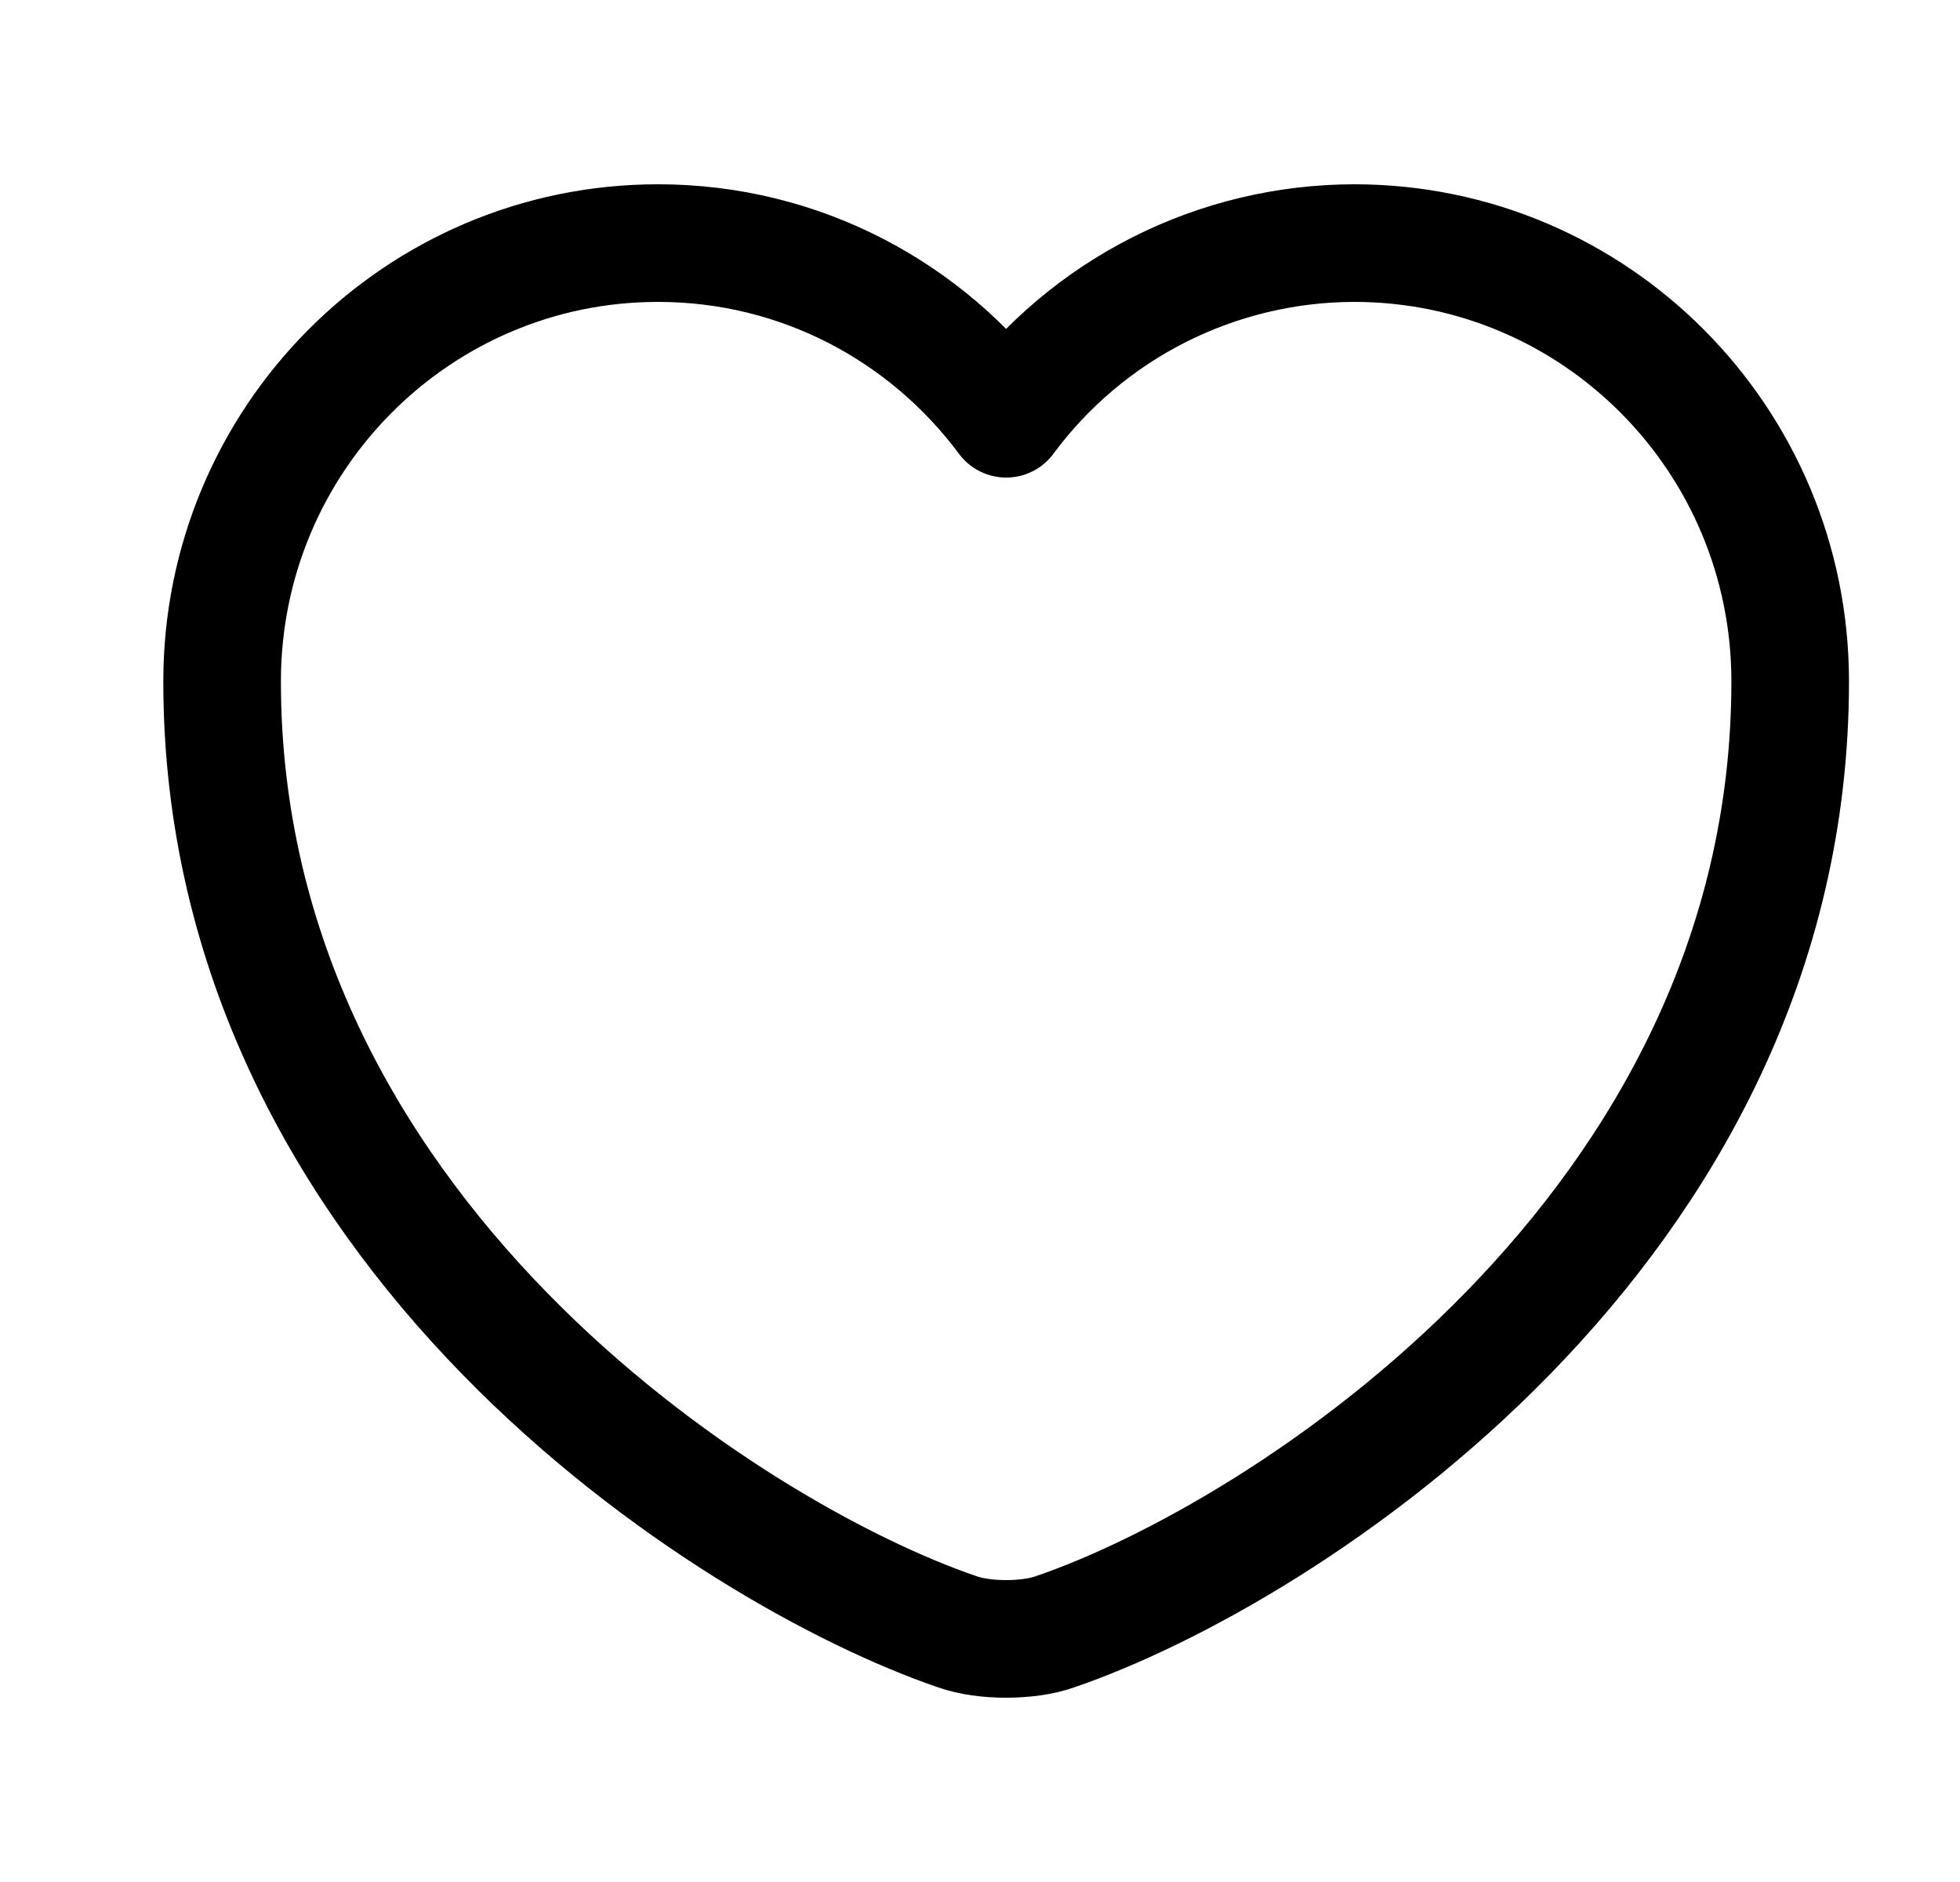 <svg width="25" height="24" viewBox="0 0 25 24" fill="none" xmlns="http://www.w3.org/2000/svg">
<path d="M13.454 20.81C13.114 20.93 12.553 20.93 12.213 20.81C9.313 19.82 2.833 15.69 2.833 8.69C2.833 5.6 5.324 3.1 8.393 3.1C10.213 3.1 11.823 3.98 12.834 5.34C13.347 4.646 14.017 4.082 14.787 3.693C15.559 3.304 16.41 3.101 17.273 3.1C20.343 3.1 22.834 5.6 22.834 8.69C22.834 15.69 16.354 19.82 13.454 20.81Z" stroke="black" stroke-width="1.5" stroke-linecap="round" stroke-linejoin="round"/>
</svg>

